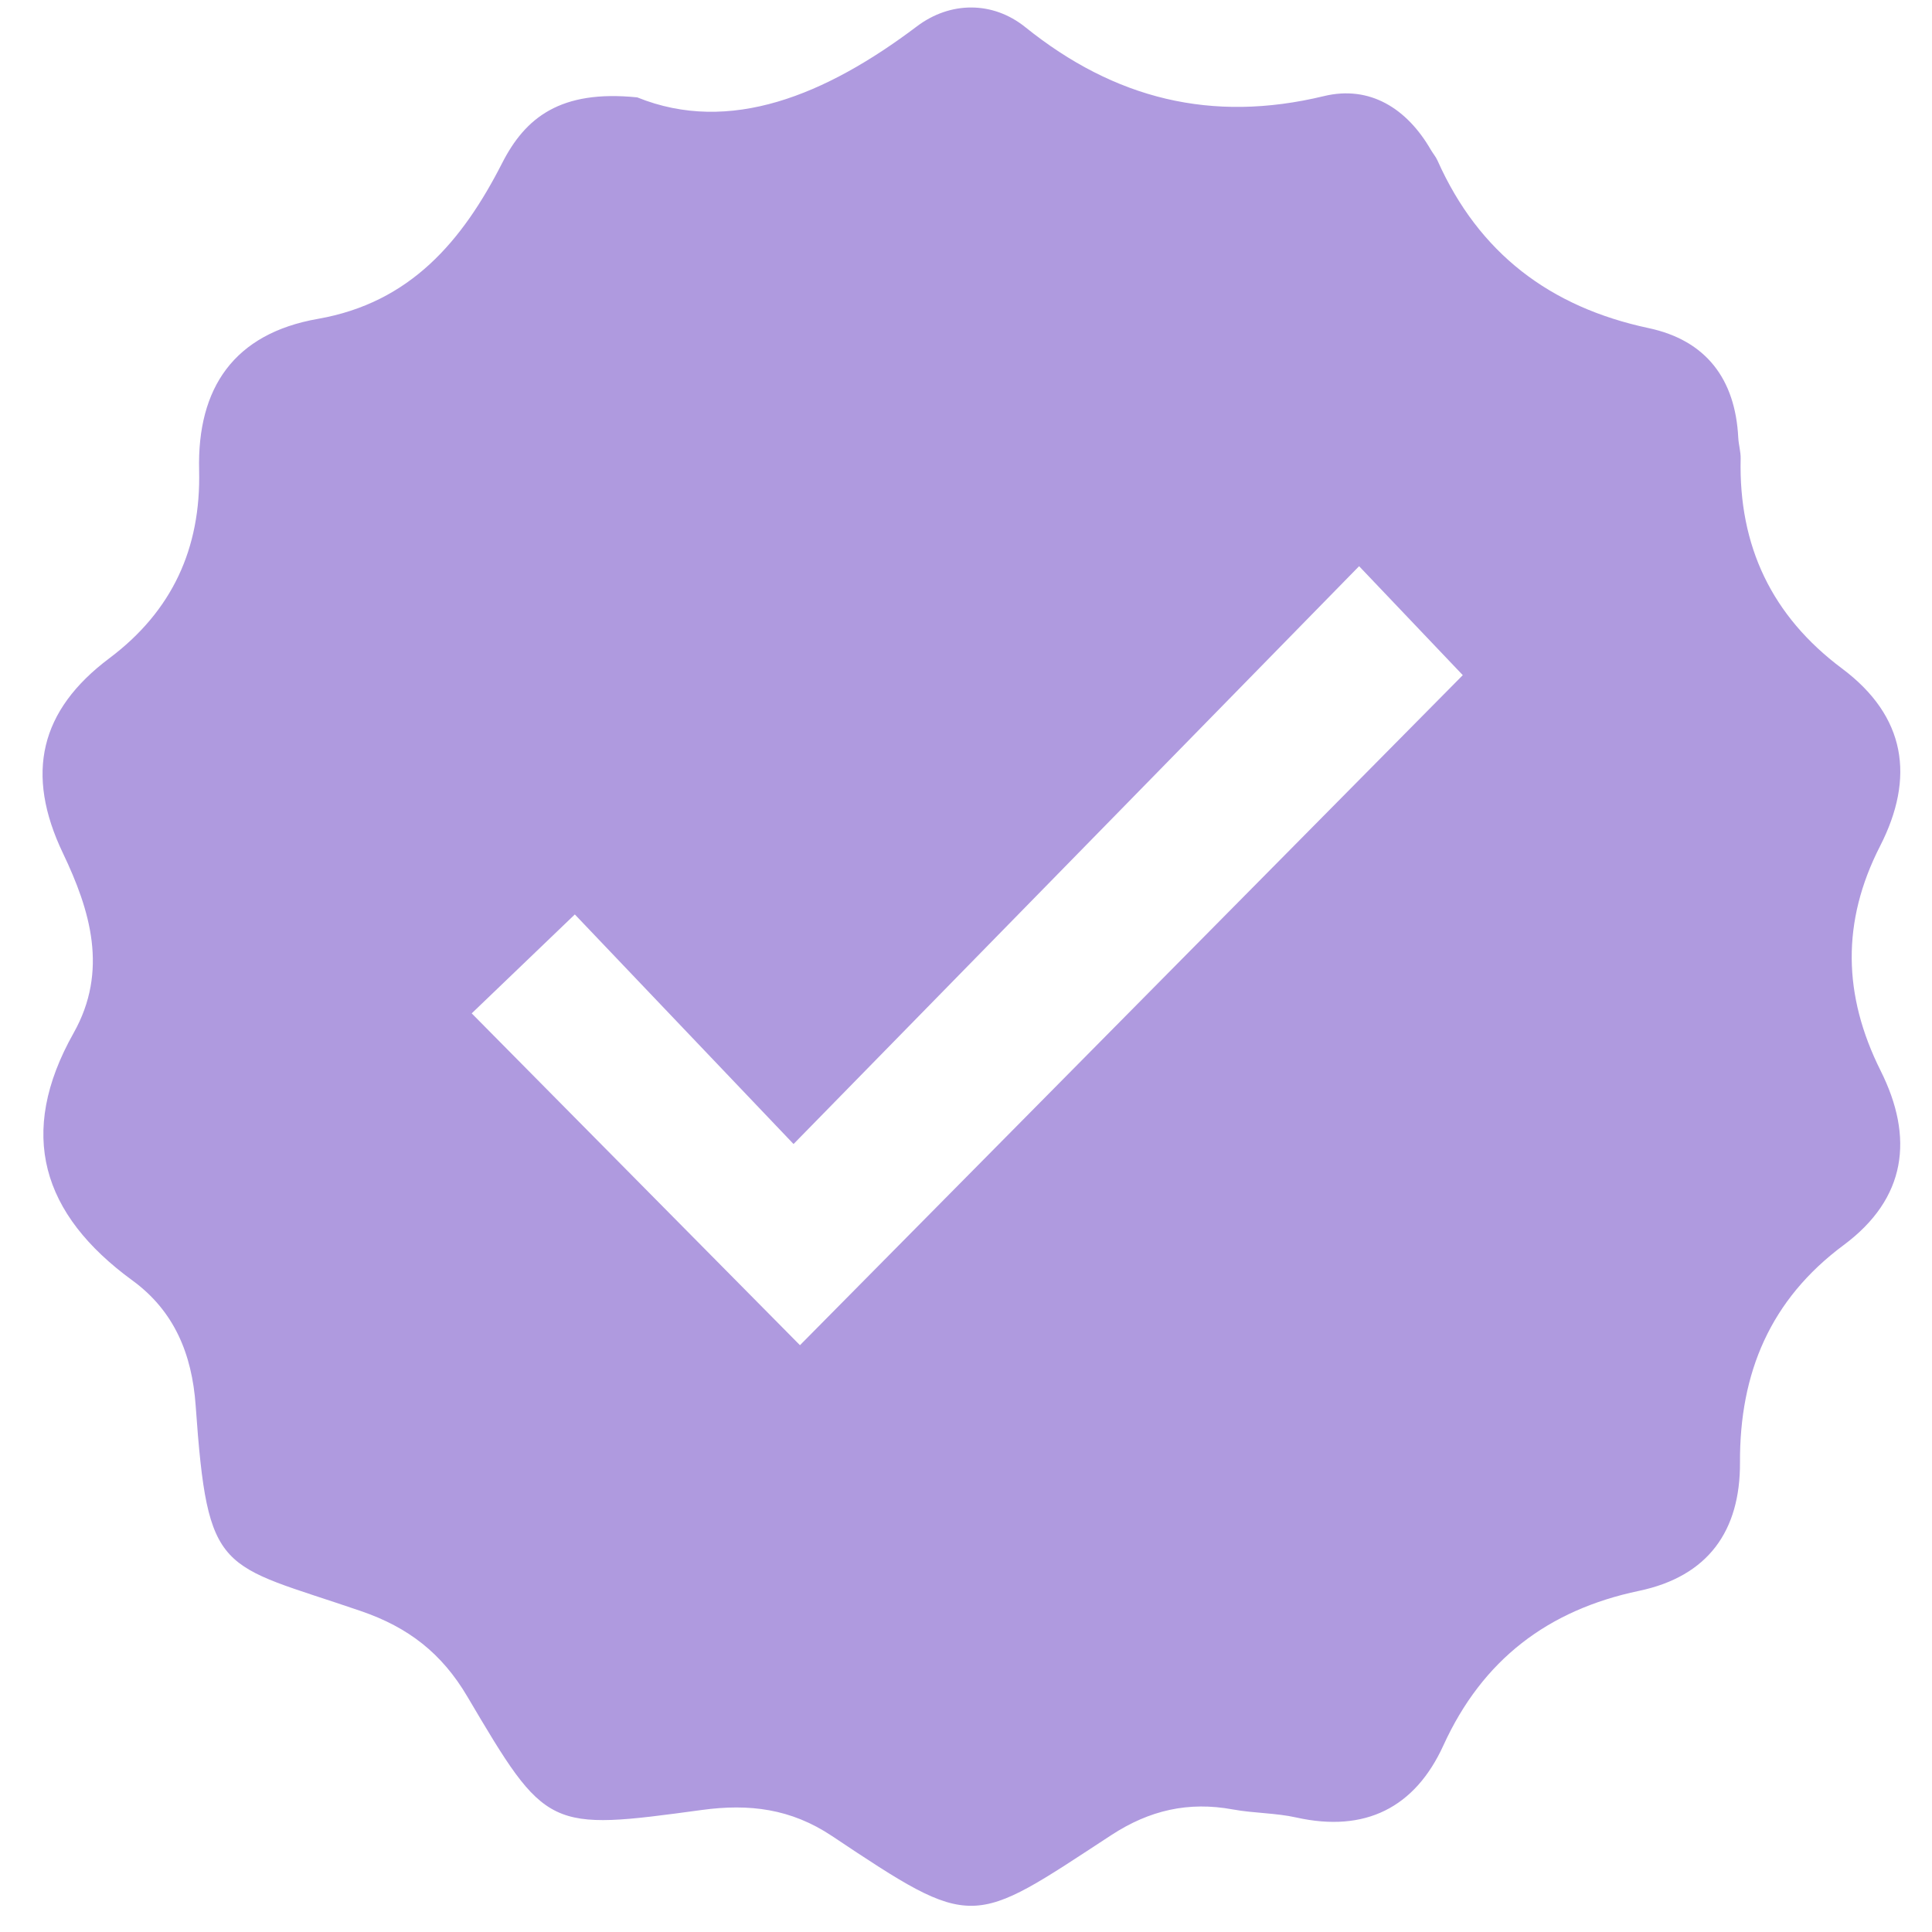 <svg xmlns="http://www.w3.org/2000/svg" xmlns:xlink="http://www.w3.org/1999/xlink" width="500" zoomAndPan="magnify" viewBox="0 0 375 375" height="500" preserveAspectRatio="xMidYMid meet" version="1.0"><path fill="#af9adf" d="M 123.691 18.902 C 141.633 26.164 160.277 18.473 177.98 5.109 C 184.418 0.25 192.668 0.172 199.004 5.266 C 216.32 19.191 235.16 23.922 256.965 18.656 C 265.855 16.504 273.074 21.035 277.715 29.062 C 278.129 29.777 278.695 30.422 279.027 31.176 C 287.039 49.133 300.836 59.605 319.992 63.684 C 331.148 66.059 336.82 73.57 337.395 84.945 C 337.465 86.324 337.895 87.691 337.859 89.062 C 337.469 105.992 343.898 119.566 357.531 129.754 C 369.961 139.047 371.719 150.941 364.918 164.234 C 357.414 178.906 357.715 193.203 365.031 207.832 C 371.527 220.816 370.059 232.598 357.855 241.668 C 343.621 252.238 337.648 266.453 337.73 283.879 C 337.789 297.129 331.566 305.969 318.113 308.789 C 300.469 312.496 287.762 322.129 280.16 338.785 C 274.641 350.879 264.969 355.746 251.621 352.777 C 247.598 351.879 243.359 351.957 239.293 351.211 C 230.695 349.629 223.121 351.344 215.695 356.199 C 188.406 374.035 189.238 374.879 161.473 356.359 C 153.516 351.055 145.43 350.066 136.266 351.309 C 106.316 355.375 106.078 355.348 90.703 329.289 C 85.75 320.898 79.254 315.859 70.074 312.715 C 42.551 303.277 40.332 306.137 37.977 272.809 C 37.266 262.758 33.773 254.43 25.715 248.547 C 8.102 235.688 3.293 220.031 14.289 200.504 C 21.09 188.426 17.508 176.672 12.215 165.602 C 4.836 150.16 7.746 137.875 21.219 127.77 C 33.395 118.633 39.02 106.473 38.648 91.27 C 38.258 75.273 45.434 64.742 61.707 61.891 C 79.633 58.754 89.738 46.805 97.453 31.68 C 101.938 22.879 108.711 17.375 123.691 18.902 Z M 155.273 261.102 C 198.574 217.324 241.445 173.988 283.926 131.047 C 278.078 124.898 271.684 118.18 263.801 109.898 C 227.516 146.973 191.496 183.77 154.027 222.055 C 138.902 206.176 125.059 191.648 111.574 177.492 C 104.164 184.602 97.641 190.863 91.559 196.695 C 112.758 218.117 133.863 239.461 155.273 261.102 Z M 155.273 261.102 " fill-opacity="1" fill-rule="nonzero"/></svg>